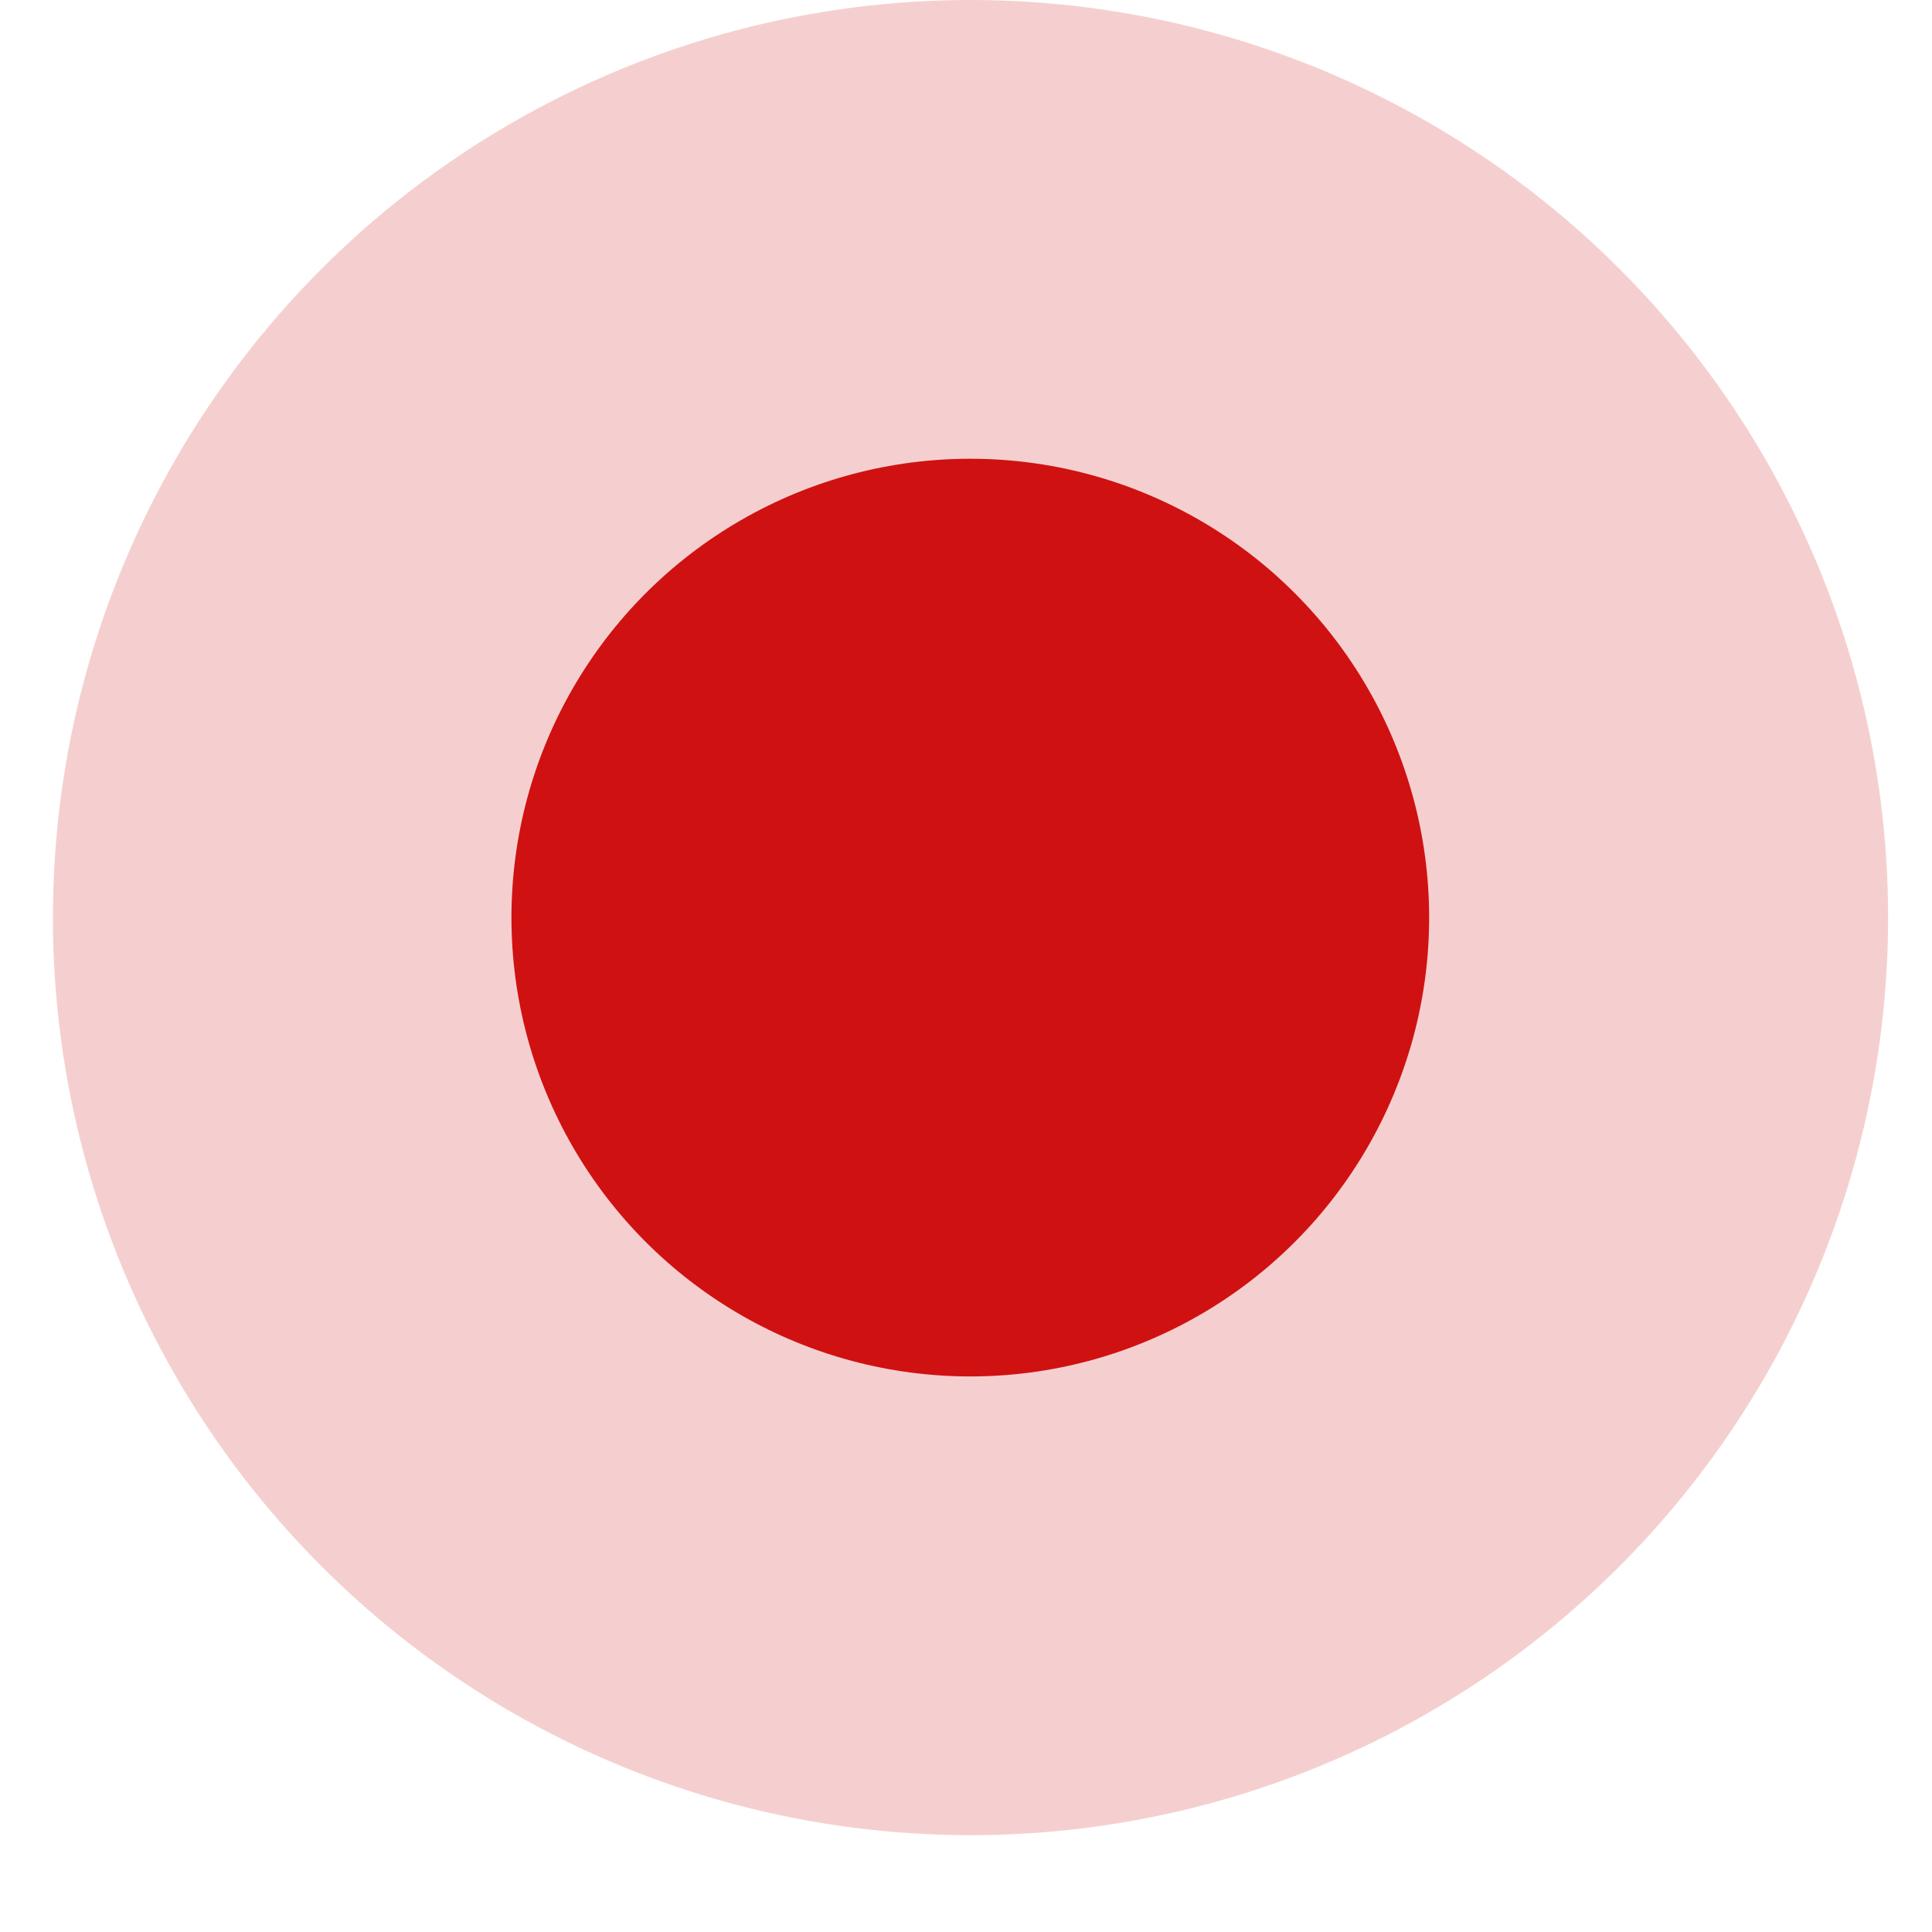 <?xml version="1.0" encoding="UTF-8"?> <svg xmlns="http://www.w3.org/2000/svg" width="18" height="18" viewBox="0 0 18 18" fill="none"><circle cx="9.042" cy="8.549" r="8.549" fill="#D01111" fill-opacity="0.2"></circle><circle cx="9.04" cy="8.549" r="4.275" fill="#D01111"></circle></svg> 